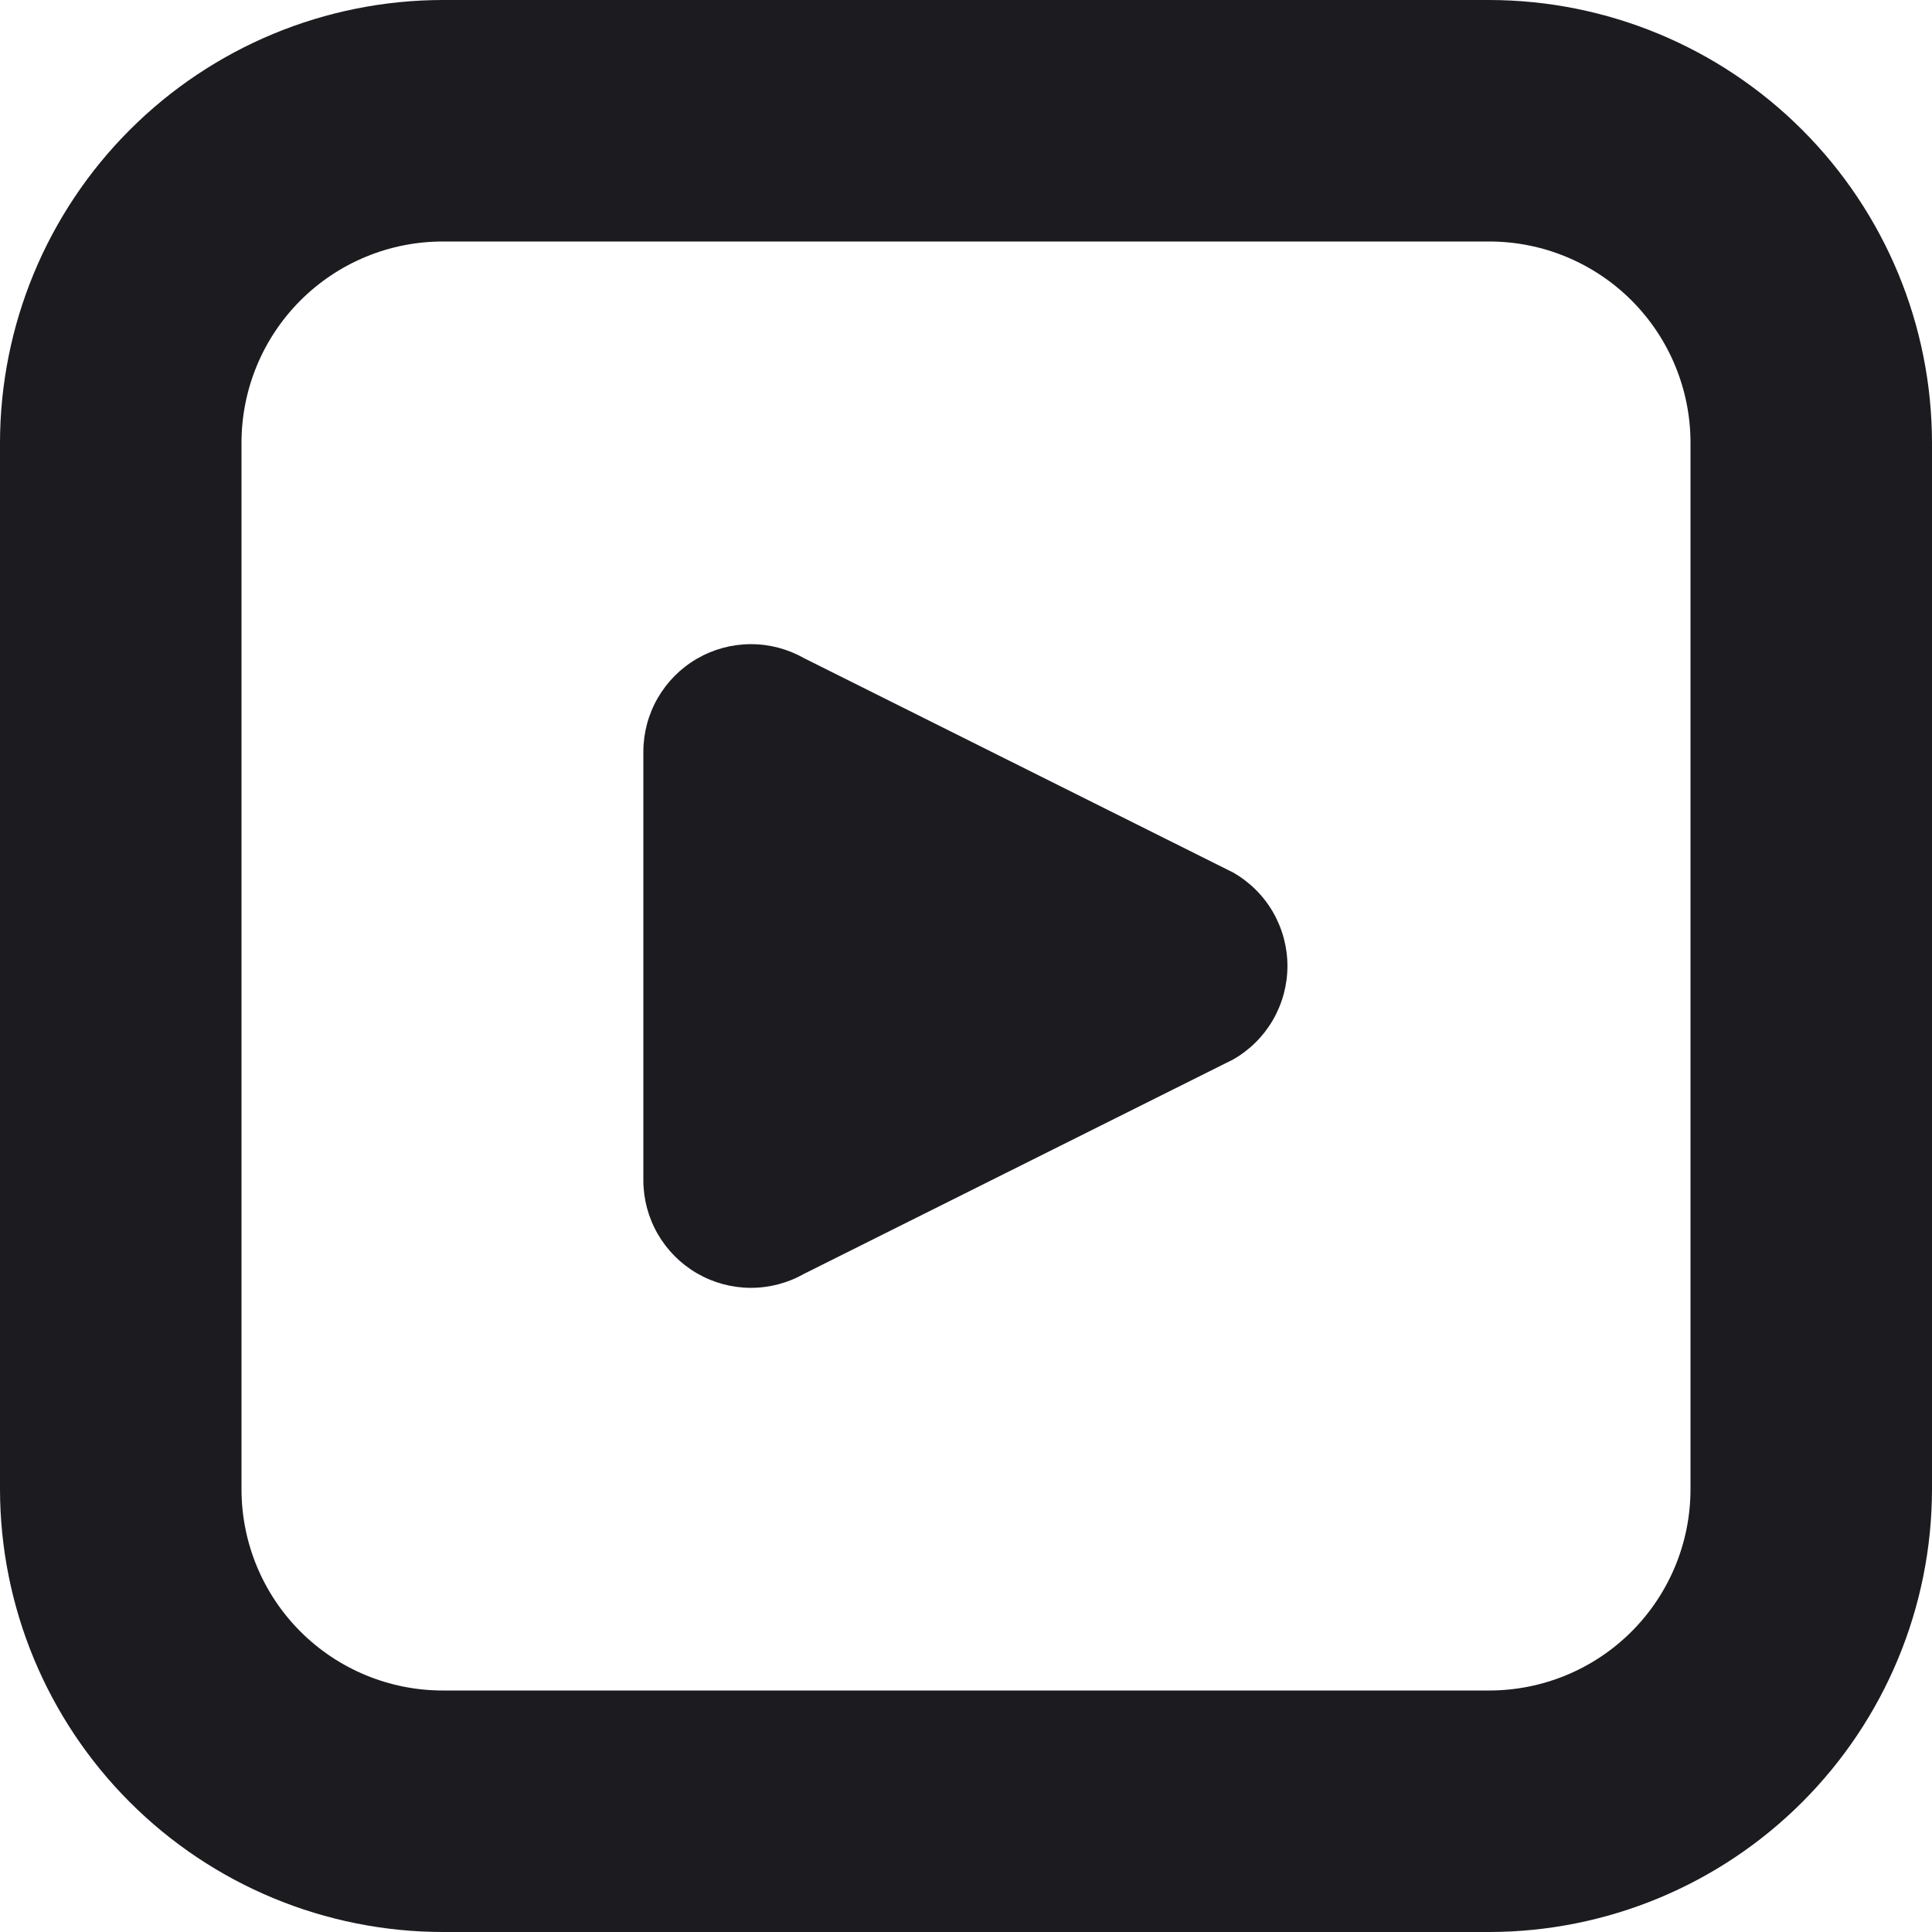 <svg width="96" height="96" viewBox="0 0 96 96" fill="none" xmlns="http://www.w3.org/2000/svg">
<path d="M74 96H22C16.167 95.994 10.575 93.674 6.451 89.549C2.326 85.425 0.006 79.833 0 74L0 22C0.006 16.167 2.326 10.575 6.451 6.451C10.575 2.326 16.167 0.006 22 0L74 0C79.833 0.006 85.425 2.326 89.549 6.451C93.674 10.575 95.994 16.167 96 22V74C95.994 79.833 93.674 85.425 89.549 89.549C85.425 93.674 79.833 95.994 74 96ZM22 12C19.348 12 16.804 13.054 14.929 14.929C13.054 16.804 12 19.348 12 22V74C12 76.652 13.054 79.196 14.929 81.071C16.804 82.946 19.348 84 22 84H74C76.652 84 79.196 82.946 81.071 81.071C82.946 79.196 84 76.652 84 74V22C84 19.348 82.946 16.804 81.071 14.929C79.196 13.054 76.652 12 74 12H22ZM31.968 37.356V58.644C31.968 59.581 32.214 60.501 32.681 61.312C33.149 62.124 33.821 62.799 34.631 63.269C35.441 63.739 36.36 63.989 37.297 63.992C38.234 63.995 39.155 63.752 39.968 63.288L61.276 52.644C62.095 52.176 62.776 51.5 63.249 50.685C63.722 49.869 63.972 48.943 63.972 48C63.972 47.057 63.722 46.131 63.249 45.315C62.776 44.5 62.095 43.824 61.276 43.356L39.968 32.712C39.155 32.248 38.234 32.005 37.297 32.008C36.36 32.011 35.441 32.261 34.631 32.731C33.821 33.201 33.149 33.876 32.681 34.688C32.214 35.499 31.968 36.419 31.968 37.356Z" fill="#1C1B1F"/>
</svg>
